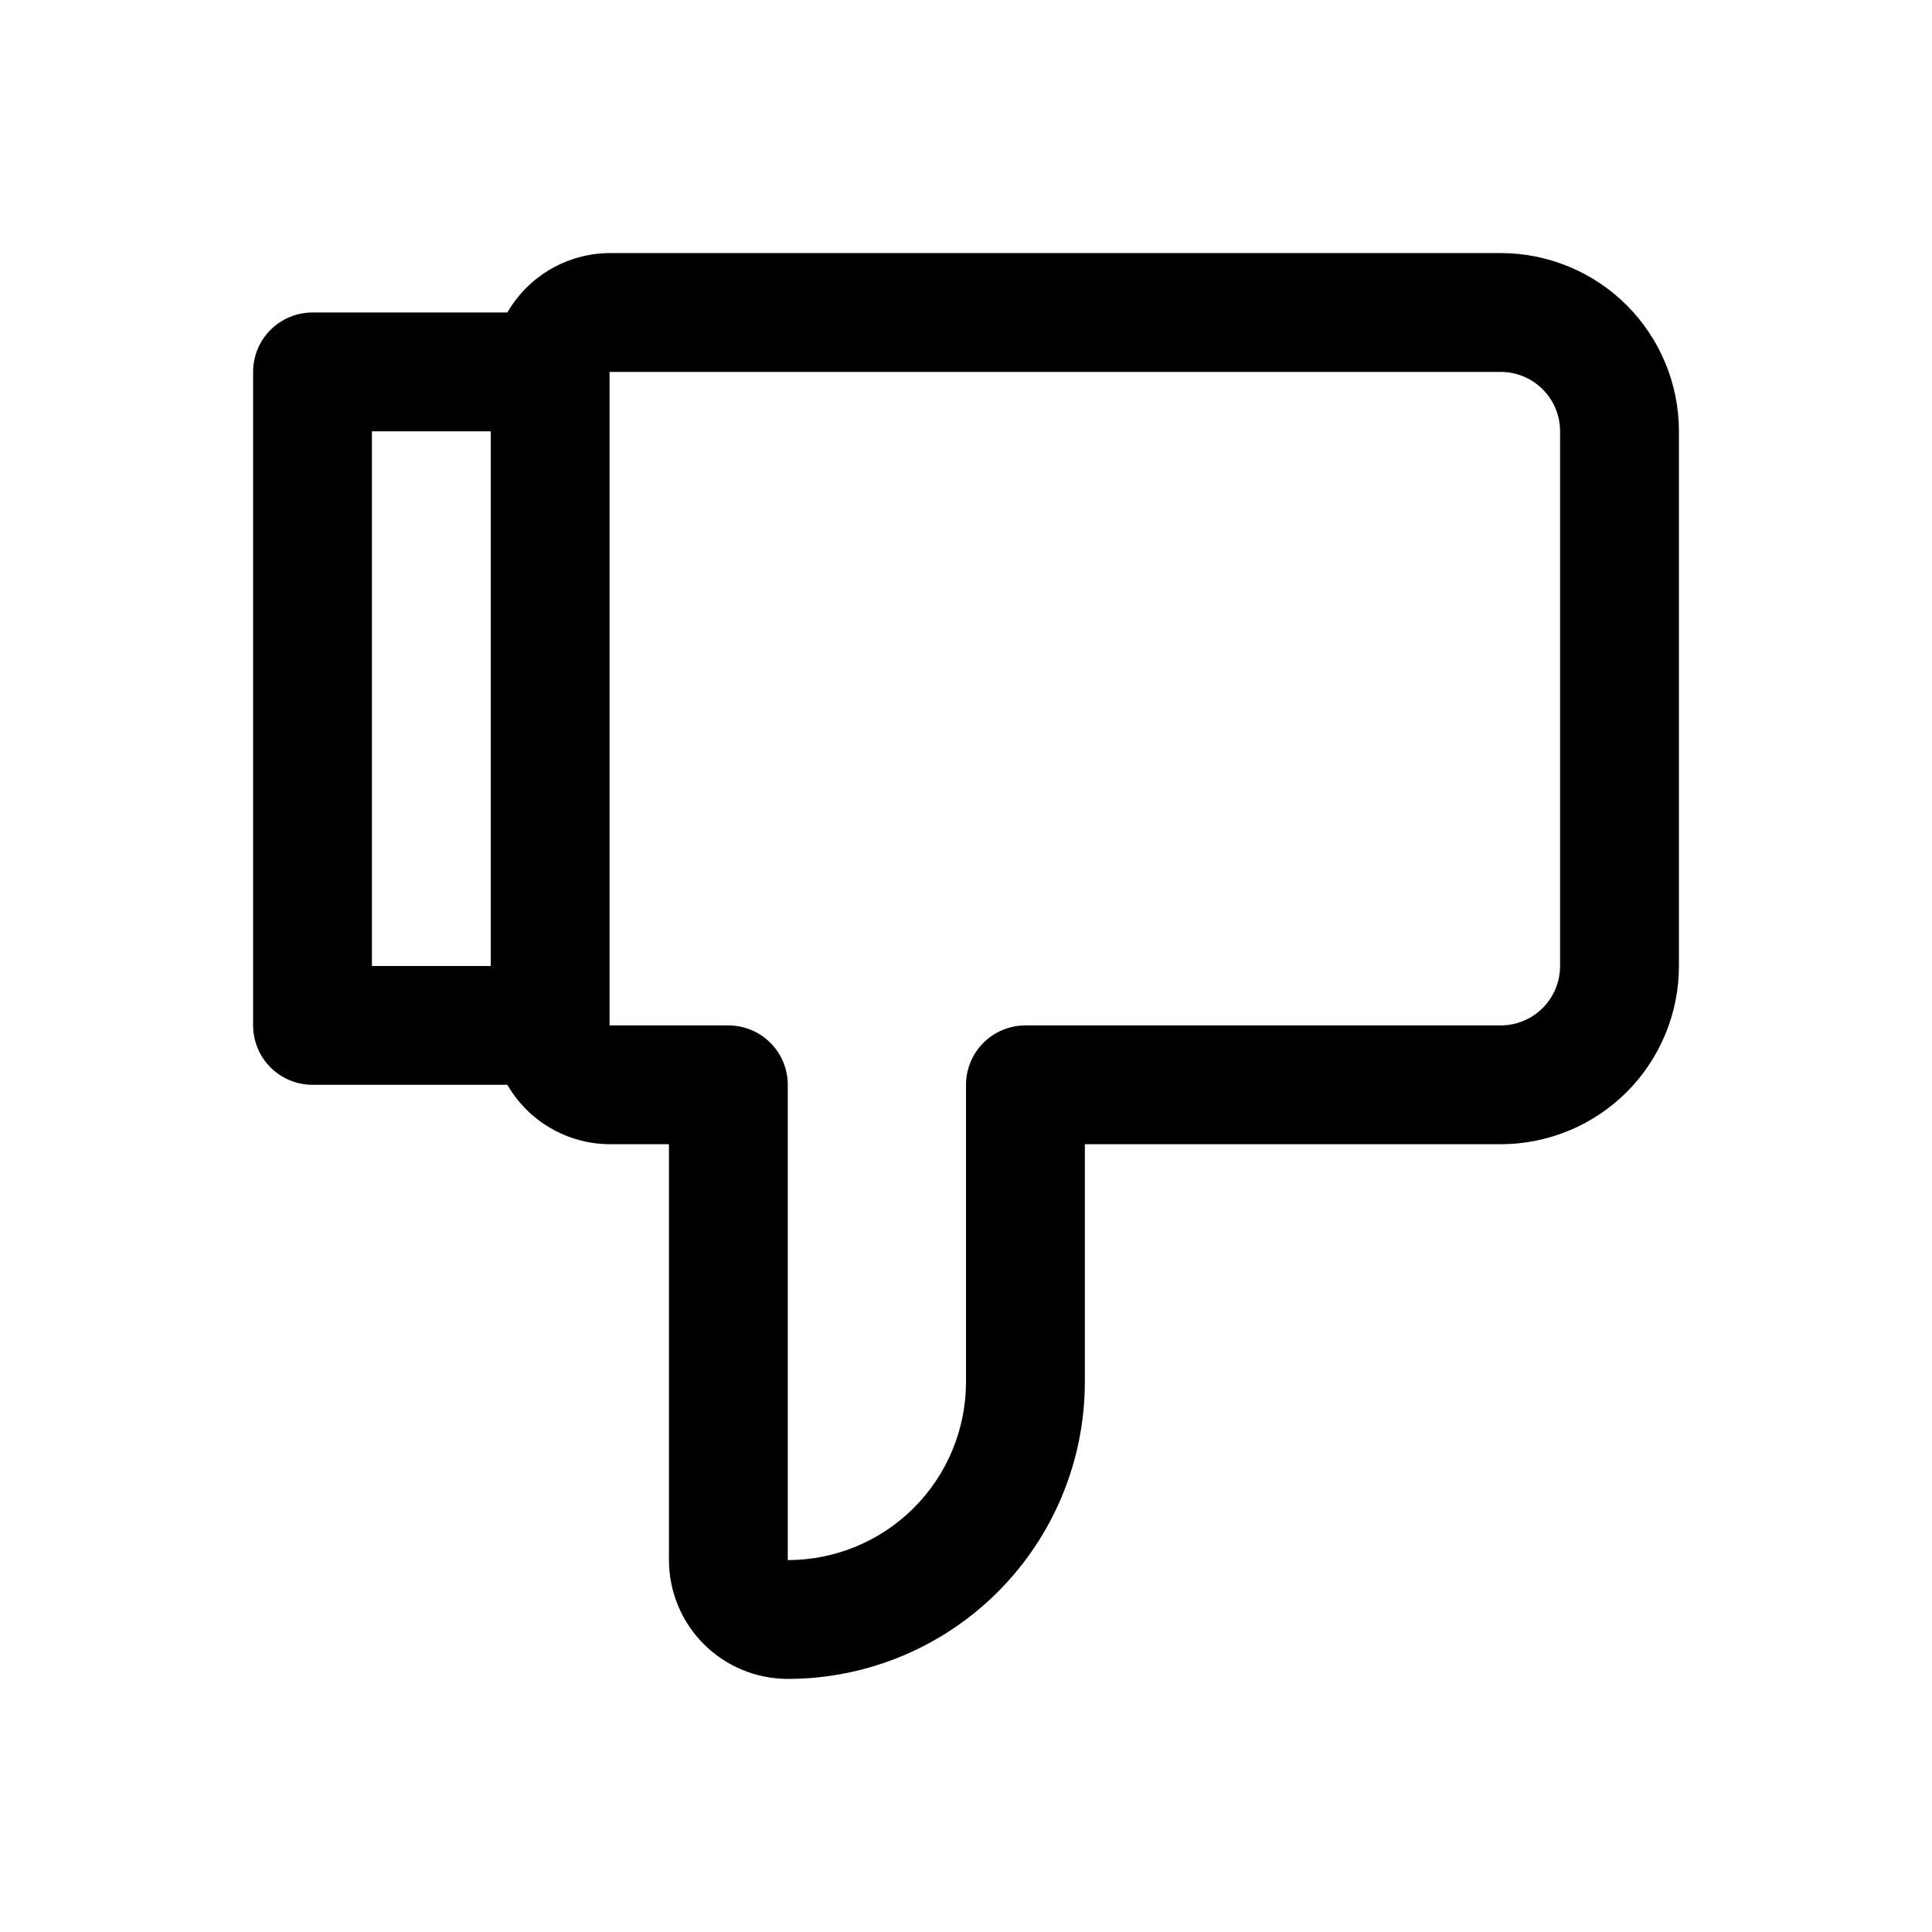 <?xml version="1.0" encoding="UTF-8"?>
<!-- Uploaded to: ICON Repo, www.iconrepo.com, Generator: ICON Repo Mixer Tools -->
<svg fill="#000000" width="800px" height="800px" version="1.1" viewBox="144 144 512 512" xmlns="http://www.w3.org/2000/svg">
 <path d="m541.7 211.07h-236.16c-11.184 0.066-21.488 6.059-27.082 15.742h-51.641c-4.176 0-8.18 1.66-11.133 4.613-2.949 2.953-4.609 6.957-4.609 11.133v173.18c0 4.176 1.66 8.18 4.609 11.133 2.953 2.953 6.957 4.613 11.133 4.613h51.641c5.594 9.684 15.898 15.676 27.082 15.742h15.742v110.21c0 8.352 3.32 16.363 9.223 22.266 5.906 5.906 13.914 9.223 22.266 9.223 20.879 0 40.902-8.293 55.664-23.055 14.762-14.762 23.059-34.785 23.059-55.664v-62.977h110.21c12.527 0 24.539-4.977 33.398-13.832 8.855-8.859 13.832-20.875 13.832-33.398v-141.7c0-12.527-4.977-24.539-13.832-33.398-8.859-8.855-20.871-13.832-33.398-13.832zm-299.14 47.23h31.488v141.7l-31.488 0.004zm314.88 141.7-0.004 0.004c0 4.176-1.656 8.18-4.609 11.133-2.953 2.949-6.957 4.609-11.133 4.609h-125.95c-4.176 0-8.18 1.66-11.133 4.613-2.953 2.949-4.609 6.957-4.609 11.133v78.719c0 12.527-4.977 24.539-13.836 33.398-8.855 8.855-20.871 13.832-33.398 13.832v-125.95c0-4.176-1.656-8.184-4.609-11.133-2.953-2.953-6.957-4.613-11.133-4.613h-31.488v-173.18h236.16c4.176 0 8.18 1.656 11.133 4.609s4.609 6.957 4.609 11.133z"/>
</svg>